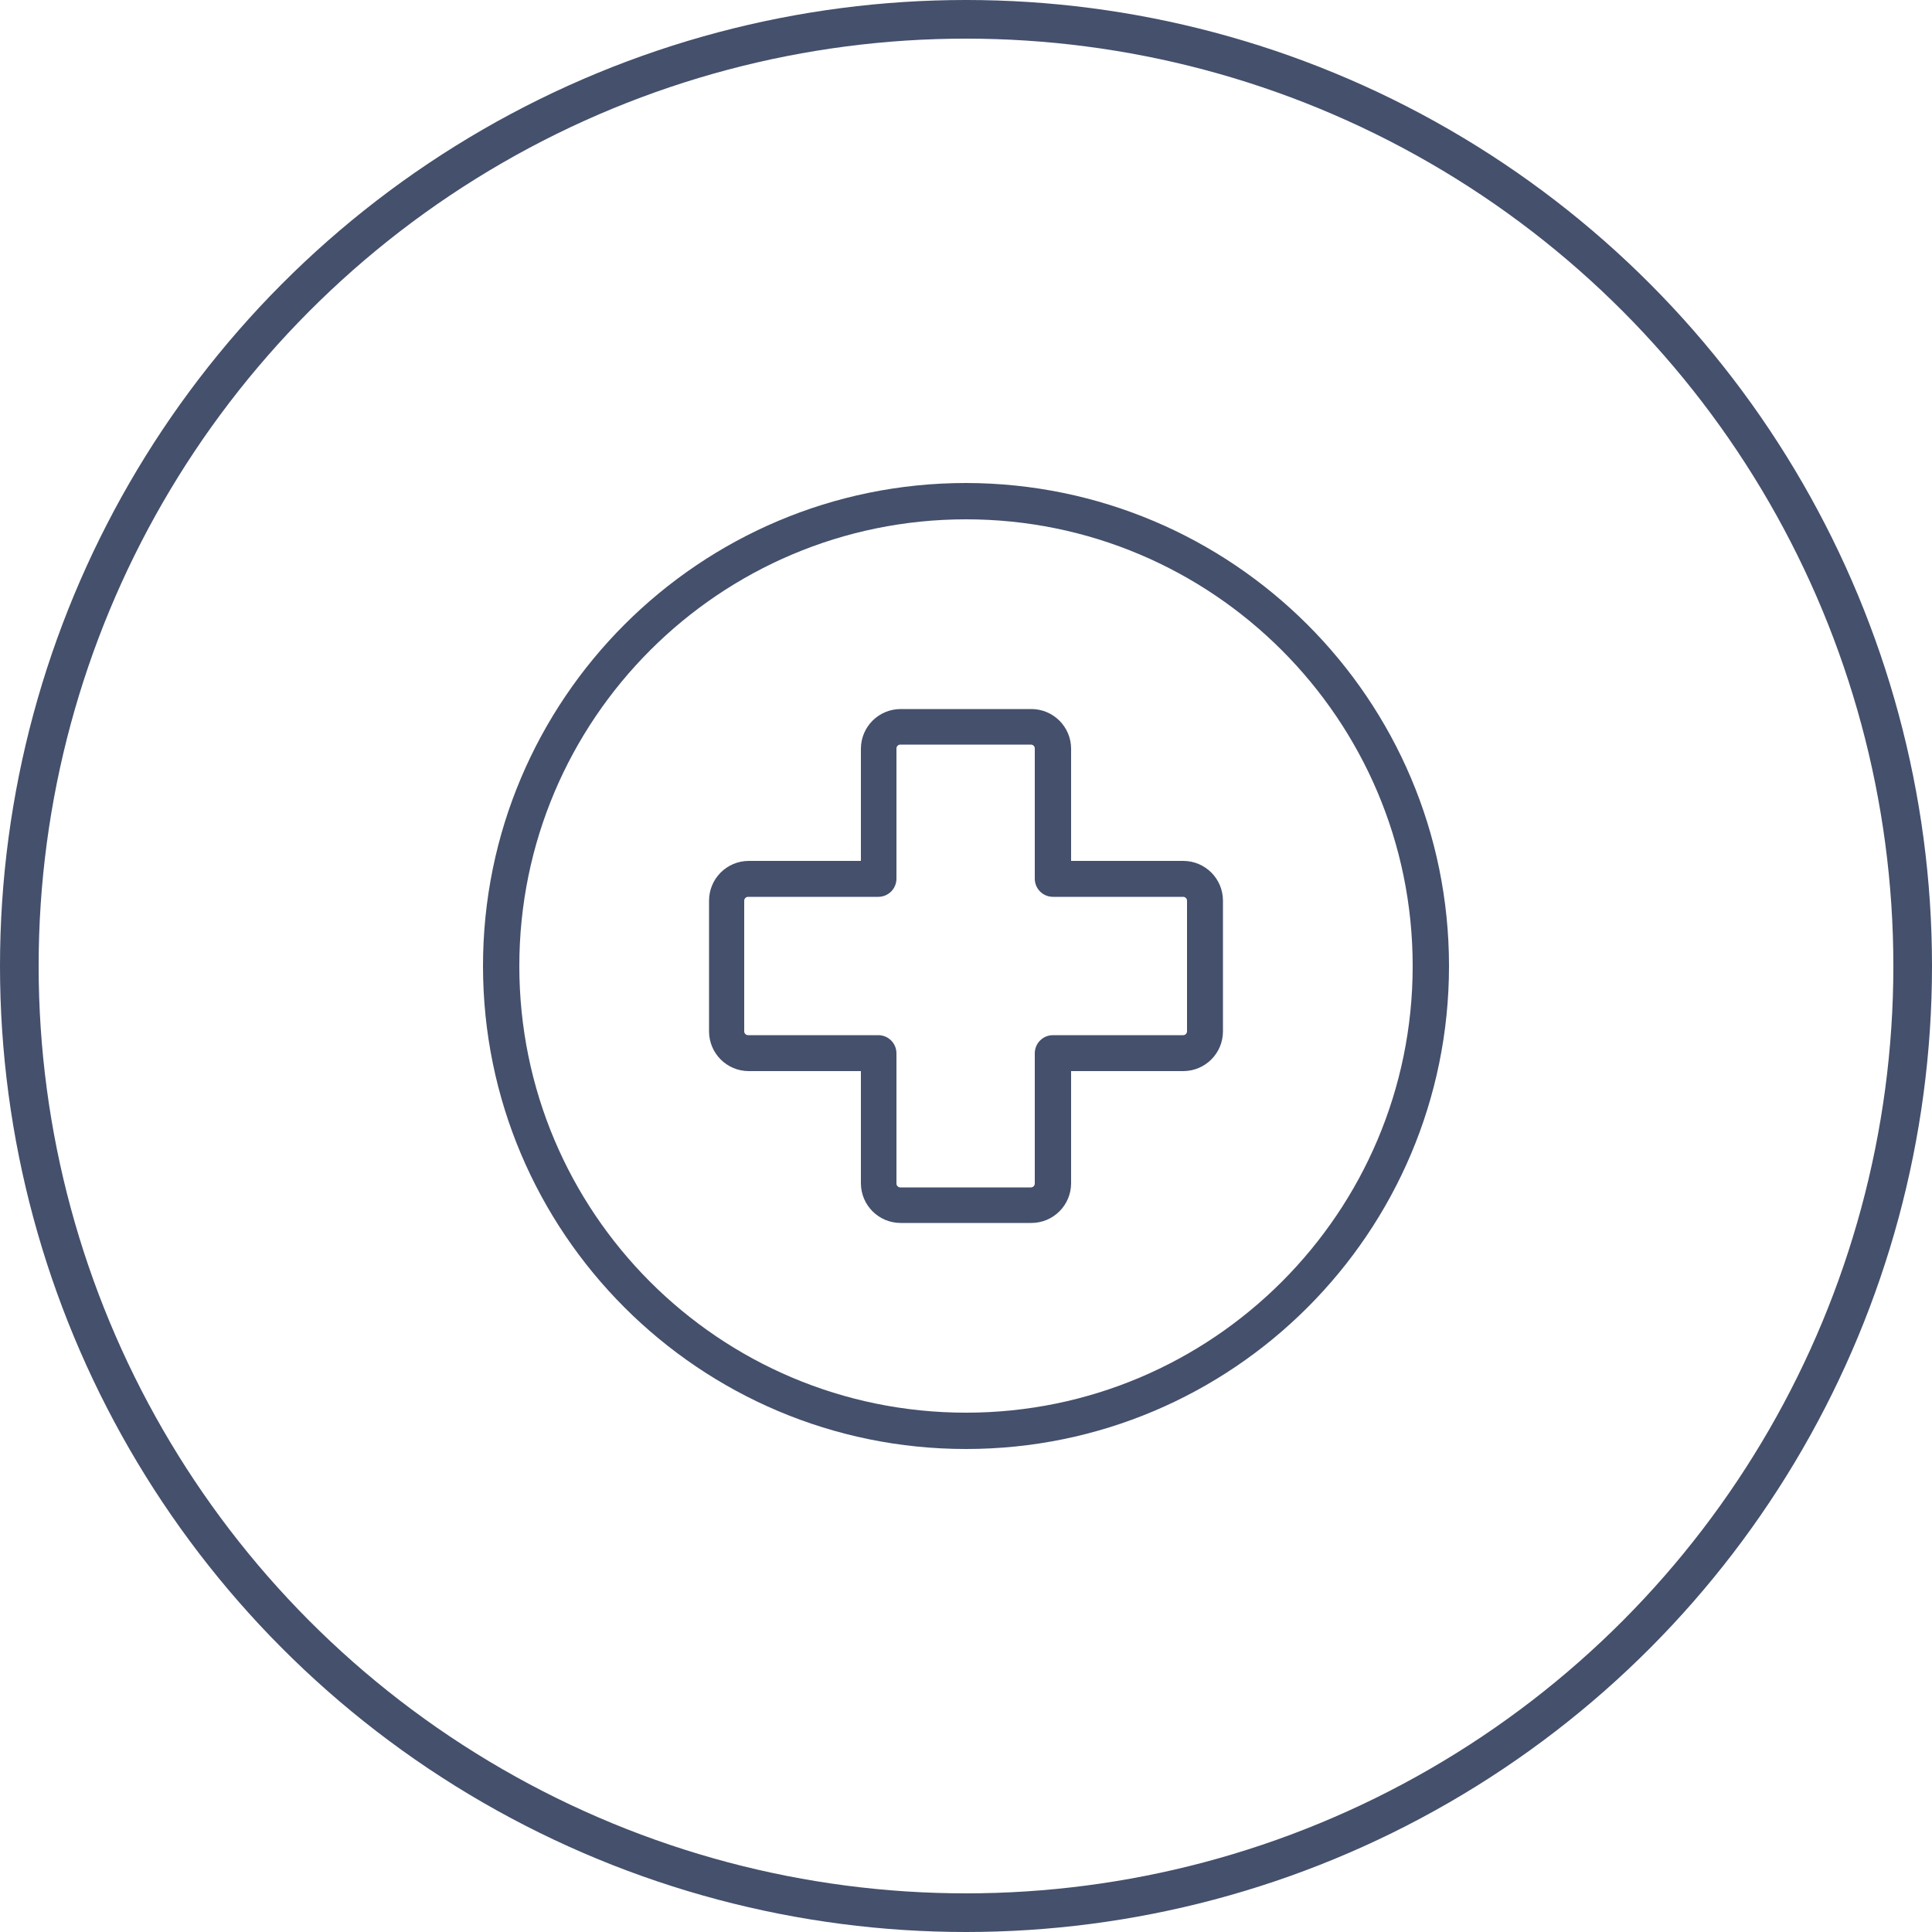 <?xml version="1.0" encoding="UTF-8"?> <svg xmlns="http://www.w3.org/2000/svg" id="_лой_1" data-name="Слой 1" viewBox="0 0 50 50"> <defs> <style> .cls-1 { fill: #44506c; } .cls-2 { fill: none; stroke: #44506c; stroke-miterlimit: 10; } </style> </defs> <g> <path class="cls-1" d="M30.62,22.28h-2.9v-2.9c0-.57-.46-1.03-1.03-1.03h-3.38c-.57,0-1.03,.46-1.03,1.03v2.9h-2.9c-.57,0-1.03,.46-1.03,1.03v3.38c0,.57,.46,1.03,1.03,1.03h2.9v2.9c0,.57,.46,1.03,1.03,1.03h3.38c.57,0,1.03-.46,1.03-1.03v-2.9h2.9c.57,0,1.03-.46,1.03-1.03v-3.38c0-.57-.46-1.03-1.03-1.03h0Zm.1,4.41c0,.05-.04,.1-.1,.1h-3.37c-.26,0-.47,.21-.47,.47v3.37c0,.05-.04,.1-.1,.1h-3.38c-.05,0-.1-.04-.1-.1v-3.37c0-.26-.21-.47-.47-.47h-3.37c-.05,0-.1-.04-.1-.1v-3.38c0-.05,.04-.1,.1-.1h3.37c.26,0,.47-.21,.47-.47v-3.37c0-.05,.04-.1,.1-.1h3.38c.05,0,.1,.04,.1,.1v3.37c0,.26,.21,.47,.47,.47h3.37c.05,0,.1,.04,.1,.1v3.38Z"></path> <path class="cls-1" d="M25,12.5c-6.9,0-12.5,5.6-12.5,12.5s5.6,12.5,12.5,12.5,12.5-5.6,12.5-12.5c0-6.9-5.6-12.49-12.5-12.5Zm0,24.06c-6.39,0-11.56-5.18-11.56-11.56s5.18-11.56,11.56-11.56,11.56,5.18,11.56,11.56c0,6.38-5.18,11.56-11.56,11.56Z"></path> </g> <circle class="cls-2" cx="25" cy="25" r="24.5"></circle> </svg> 